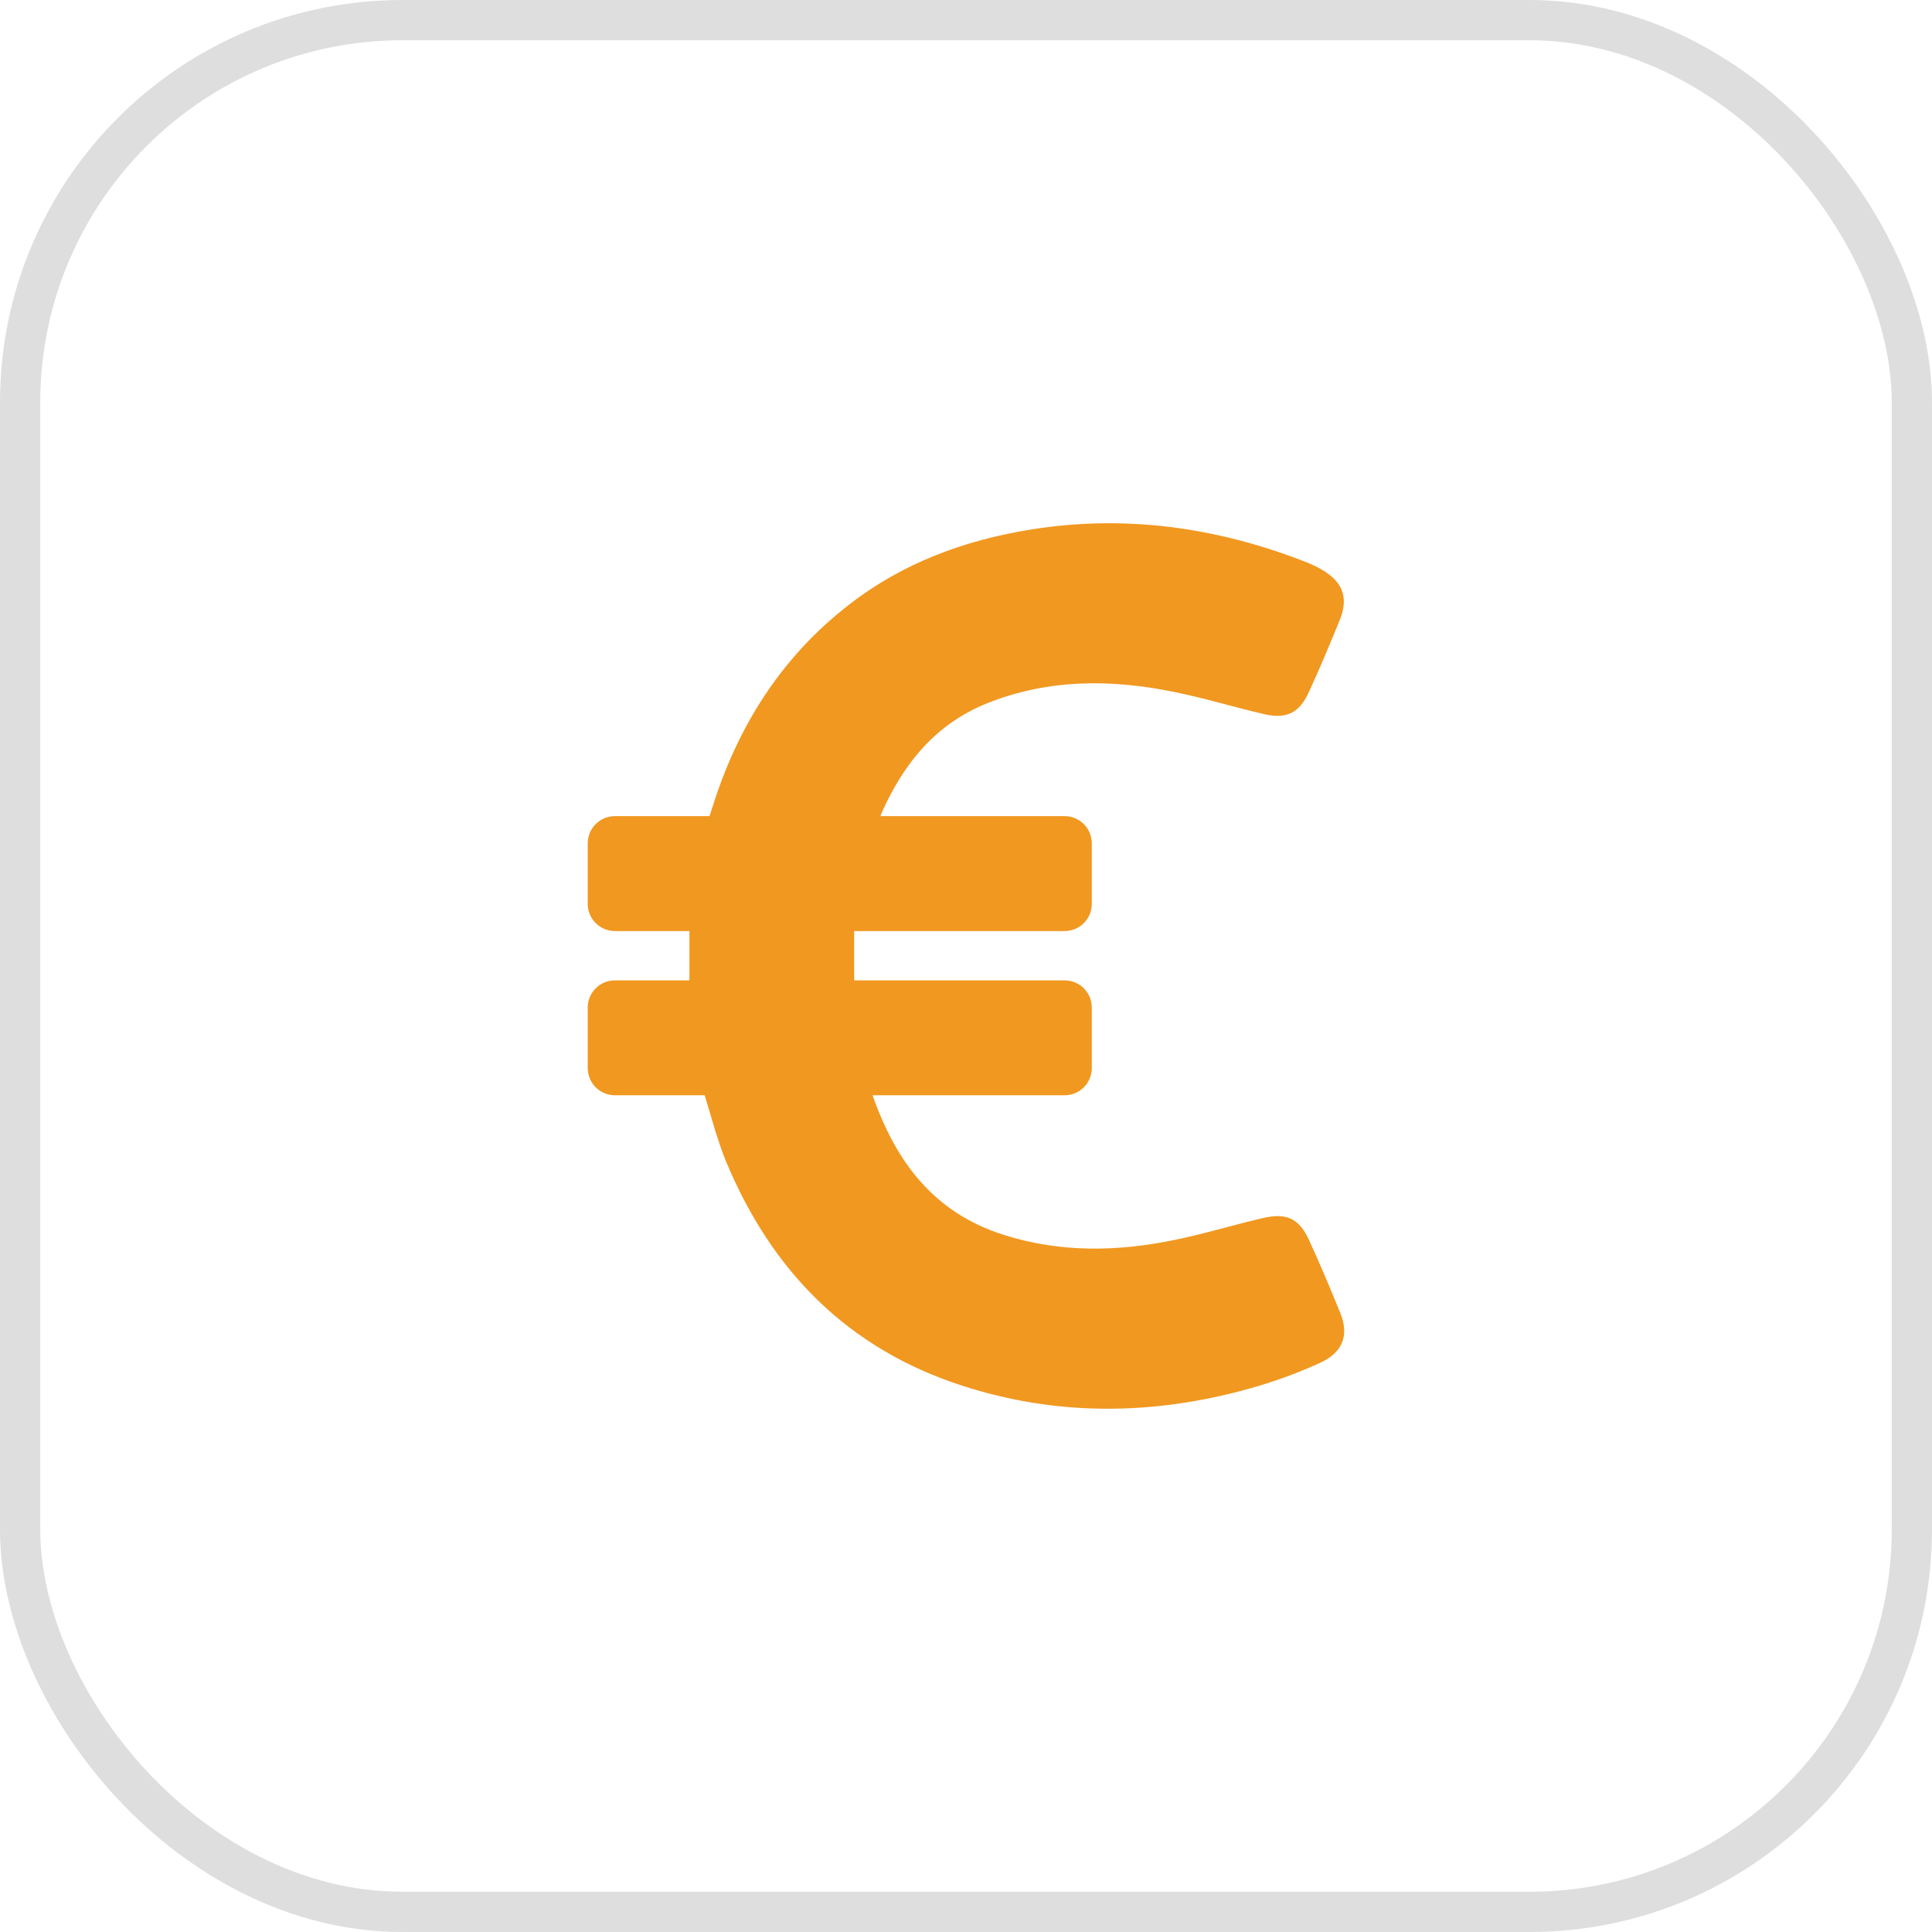 <svg width="48" height="48" viewBox="0 0 48 48" fill="none" xmlns="http://www.w3.org/2000/svg">
<rect x="0.5" y="0.5" width="47" height="47" rx="9.5" stroke="#DEDEDE"/>
<path d="M33.296 32.612C33.05 32.009 32.798 31.405 32.524 30.812C32.282 30.282 31.972 30.126 31.391 30.259C30.656 30.428 29.934 30.652 29.199 30.802C27.778 31.099 26.352 31.127 24.95 30.684C23.191 30.131 22.255 28.856 21.679 27.212H26.448C26.823 27.212 27.125 26.91 27.125 26.536V25.033C27.125 24.658 26.823 24.357 26.448 24.357H21.222C21.222 23.936 21.218 23.534 21.222 23.132H26.448C26.823 23.132 27.125 22.831 27.125 22.456V20.953C27.125 20.578 26.823 20.277 26.448 20.277H21.88C21.88 20.259 21.88 20.24 21.889 20.231C22.437 18.984 23.237 17.984 24.548 17.463C26.074 16.86 27.632 16.873 29.203 17.198C29.948 17.349 30.679 17.577 31.423 17.746C31.967 17.869 32.282 17.709 32.515 17.202C32.785 16.618 33.032 16.024 33.278 15.425C33.511 14.863 33.374 14.466 32.844 14.155C32.712 14.078 32.575 14.014 32.433 13.959C30.231 13.1 27.96 12.78 25.617 13.155C23.968 13.42 22.428 13.986 21.099 15.019C19.422 16.316 18.335 18.029 17.704 20.044L17.627 20.277H15.279C14.904 20.277 14.602 20.578 14.602 20.953V22.456C14.602 22.831 14.904 23.132 15.279 23.132H17.129C17.129 23.543 17.129 23.941 17.129 24.357H15.279C14.904 24.357 14.602 24.658 14.602 25.033V26.536C14.602 26.91 14.904 27.212 15.279 27.212H17.508C17.677 27.76 17.819 28.317 18.033 28.843C19.162 31.565 21.053 33.502 23.899 34.425C26.252 35.188 28.623 35.165 30.994 34.512C31.611 34.343 32.223 34.124 32.808 33.854C33.374 33.594 33.52 33.155 33.296 32.612Z" fill="#F19820"/>
</svg>
